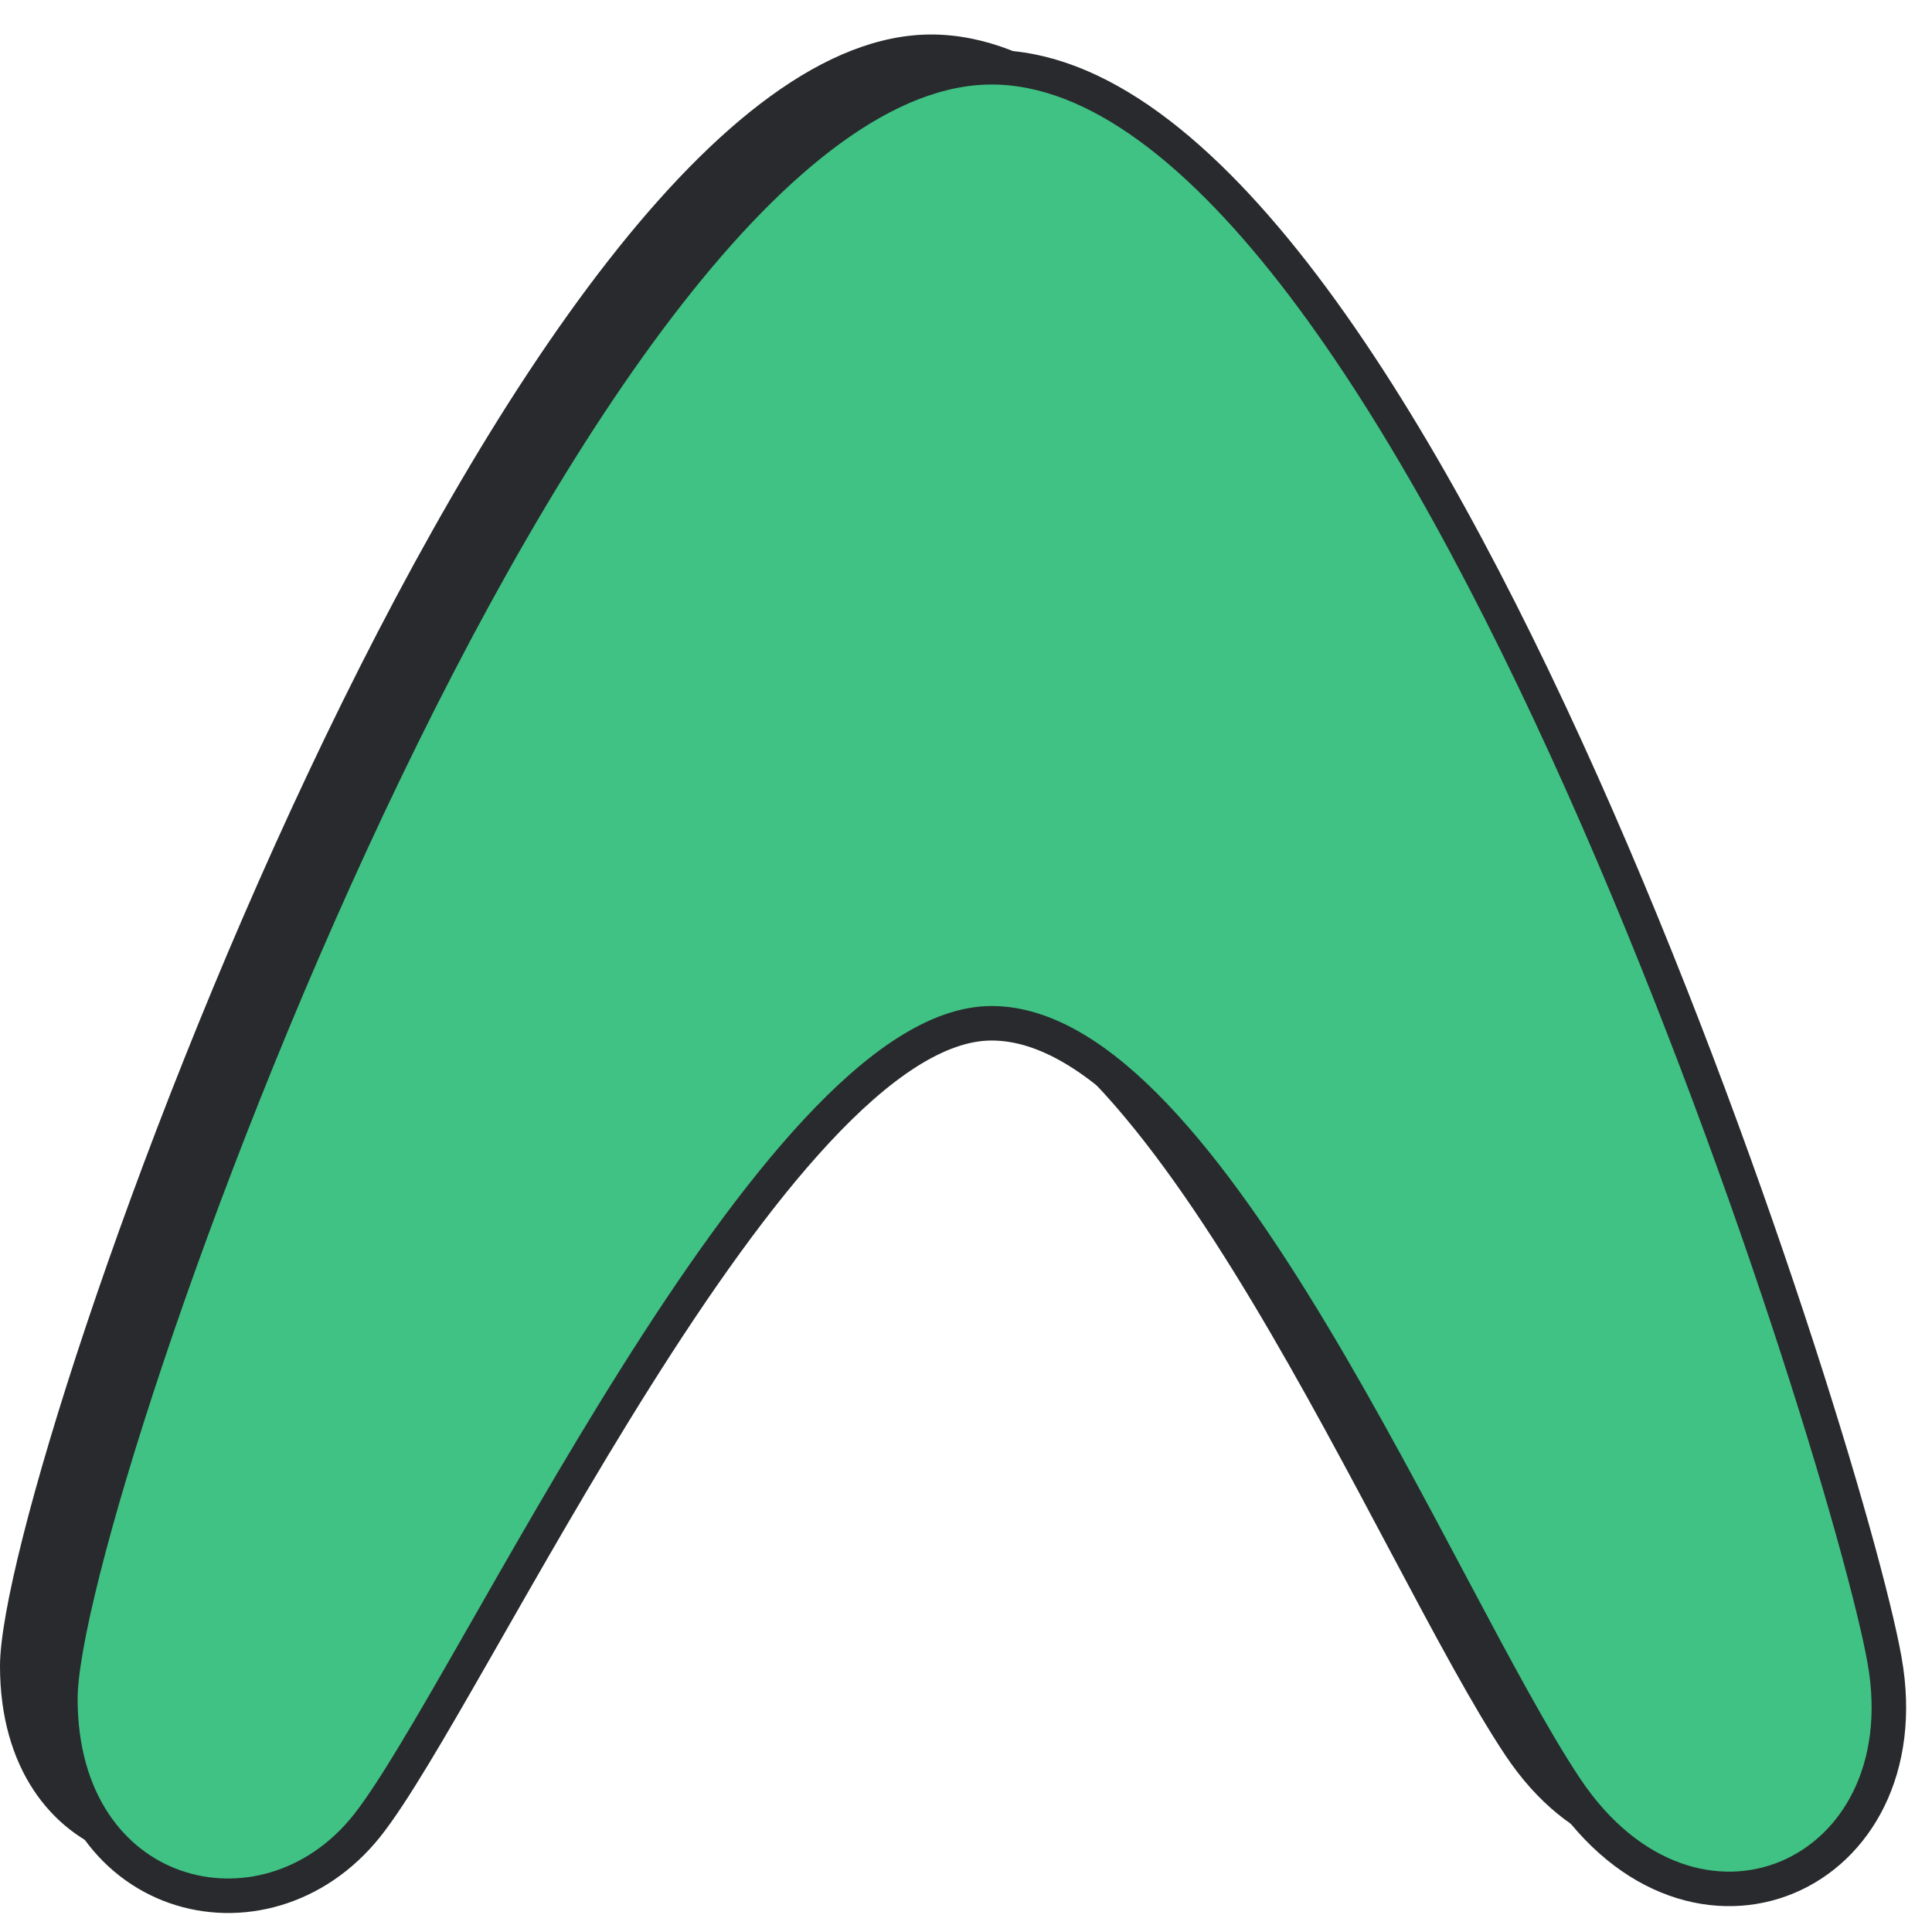 <svg width="56" height="56" viewBox="0 0 56 56" fill="none" xmlns="http://www.w3.org/2000/svg">
<path d="M8.874 51.986C5.916 55.68 -1.12845e-05 54.203 0 48.291C1.12845e-05 42.38 14.791 1 26.993 1C39.196 1 51.768 40.902 52.877 47.183C53.986 53.464 47.33 56.419 43.633 50.877C39.935 45.335 33.279 28.71 26.993 28.71C20.707 28.71 11.833 48.291 8.874 51.986Z" fill="#282A2D"/>
<path d="M10.624 52.936C7.666 56.63 1.75 55.152 1.75 49.241C1.75 43.33 16.541 1.95 28.743 1.95C40.946 1.95 53.518 41.852 54.627 48.133C55.736 54.413 49.08 57.369 45.383 51.827C41.685 46.285 35.029 29.66 28.743 29.66C22.457 29.66 13.583 49.241 10.624 52.936Z" fill="#3FC283" stroke="#282A2D"/>
</svg>
